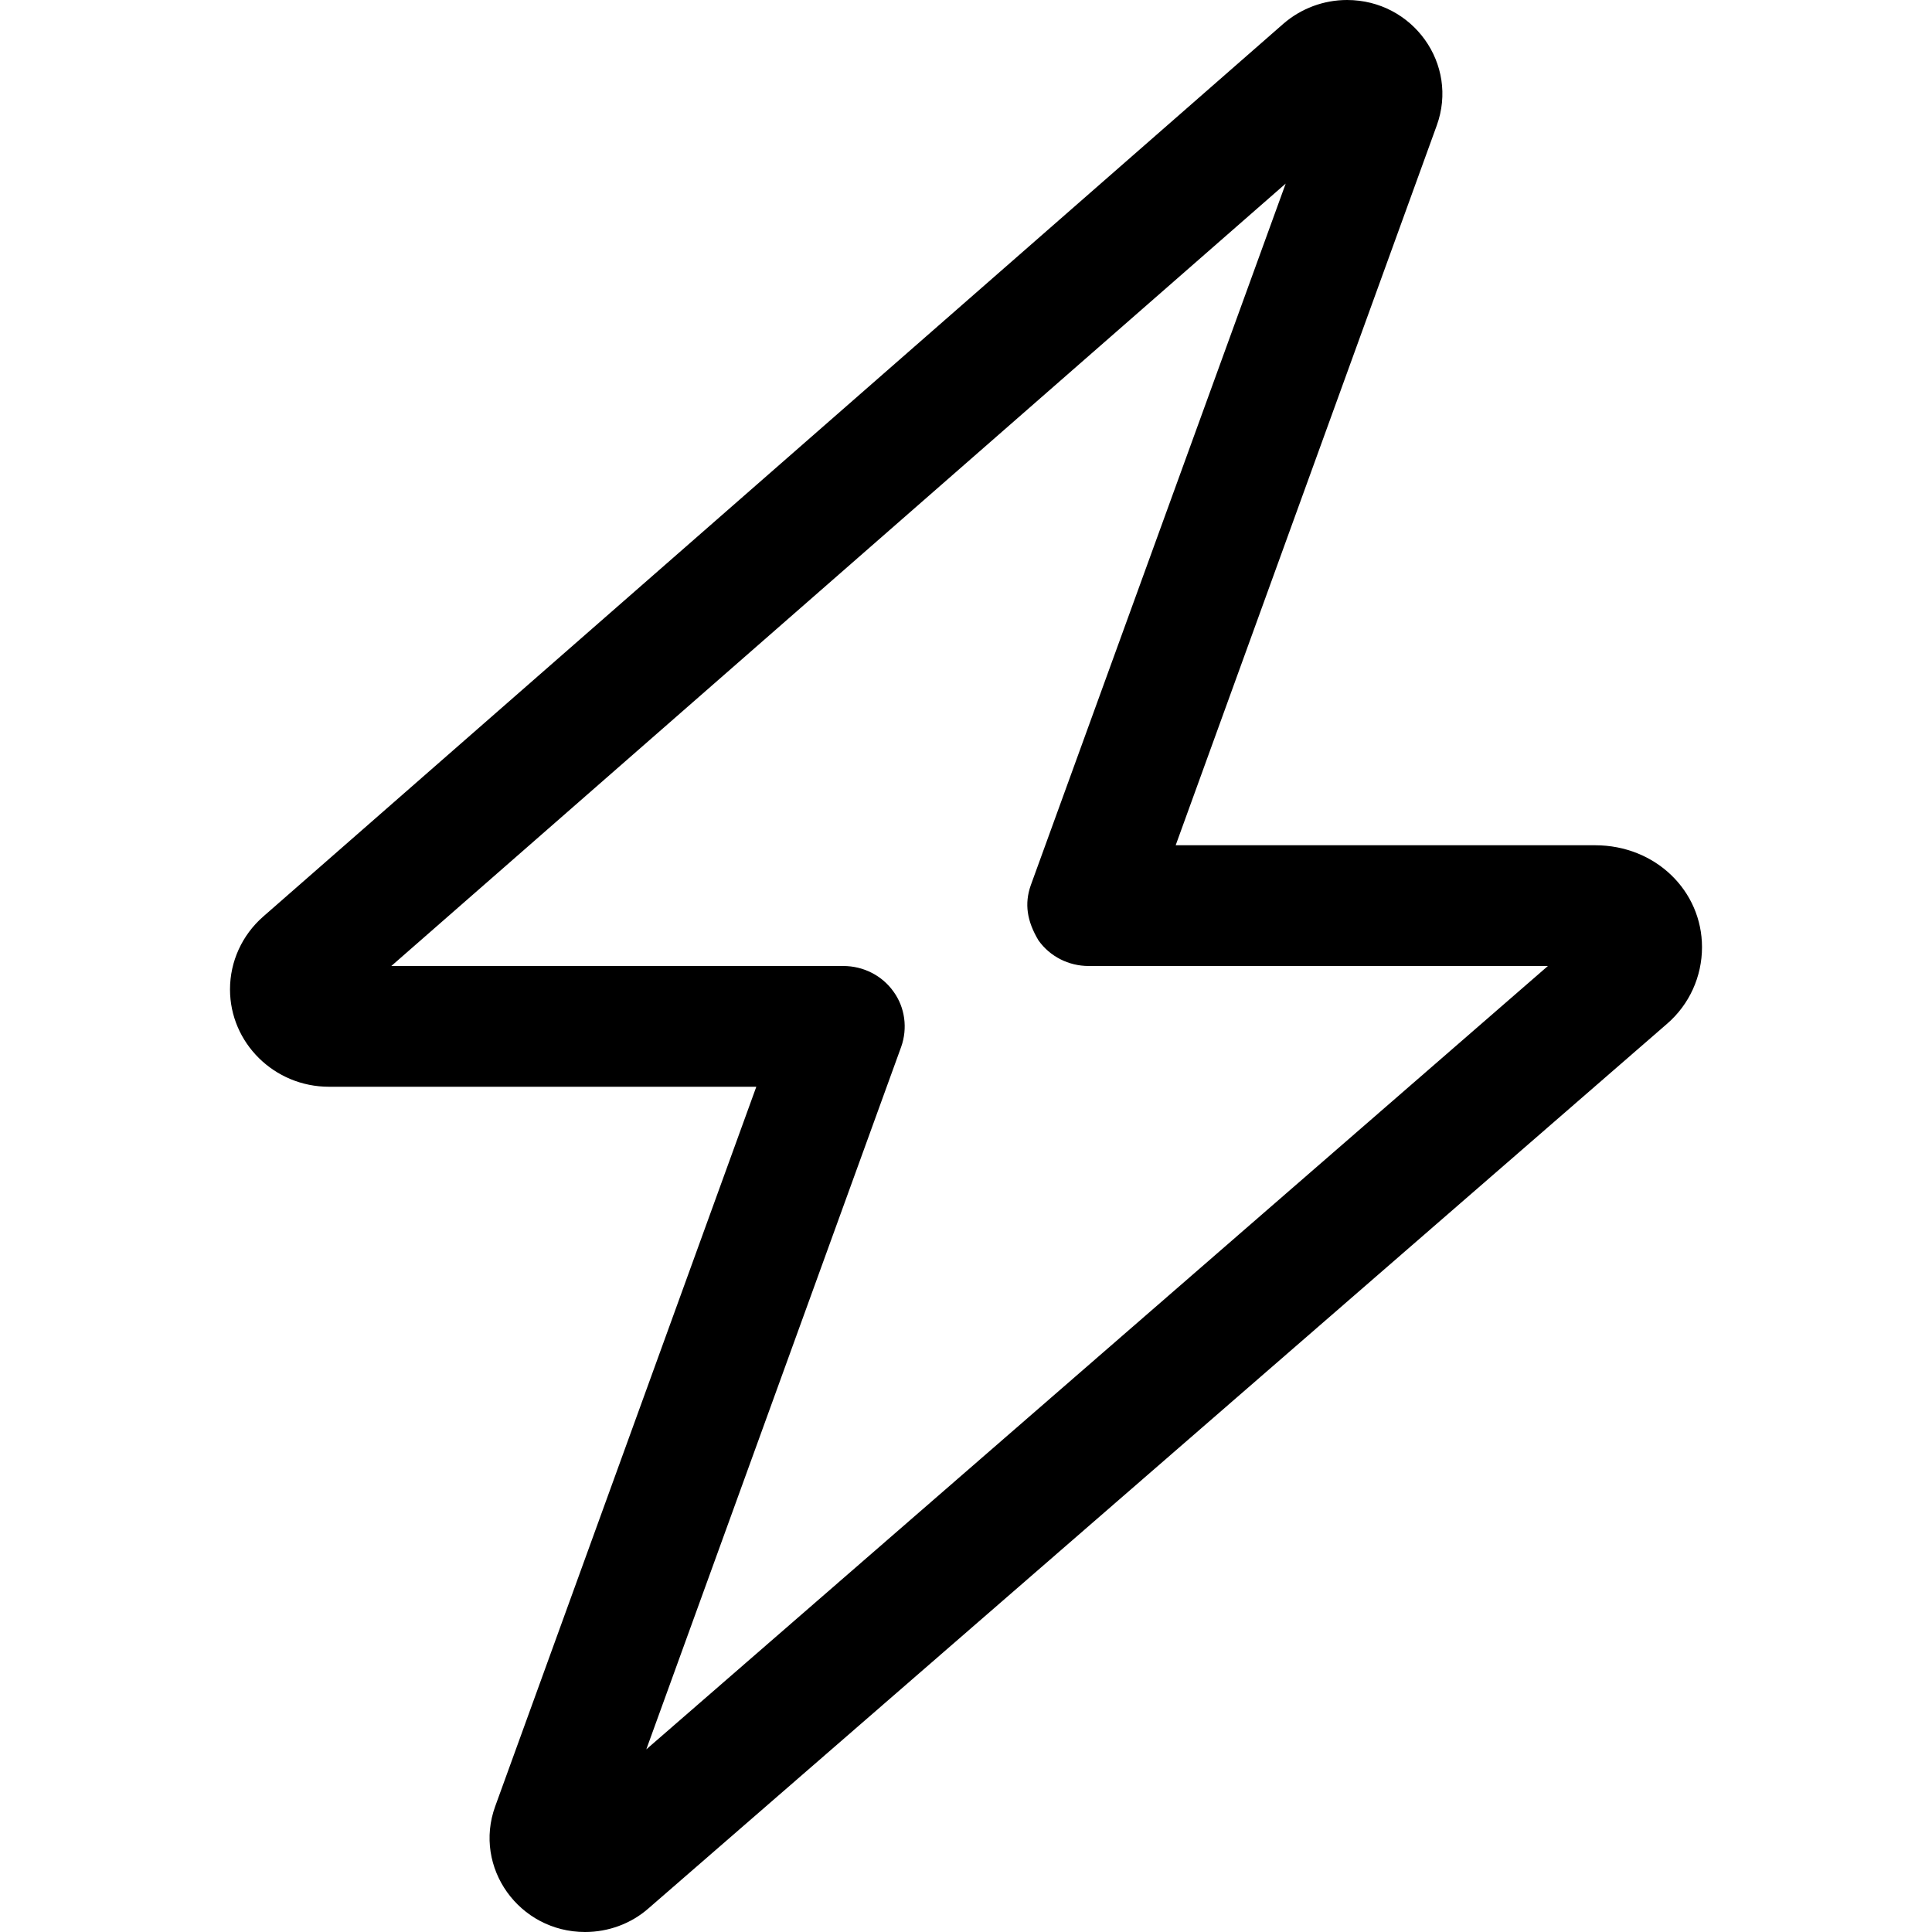 <svg xmlns="http://www.w3.org/2000/svg" width="32" height="32" viewBox="0 0 160 160" fill="none">
<path d="M106.286 1.965C107.746 0.699 109.619 0 111.556 0C117.016 0 120.826 5.328 118.984 10.397L97.365 70H132.095C137.111 70 140.953 73.781 140.953 78.438C140.953 80.875 139.905 83.188 138.064 84.781L53.683 158.062C52.254 159.312 50.381 160 48.454 160C42.987 160 39.172 154.656 41.01 149.594L62.635 90H27.241C22.718 90 19.048 86.375 19.048 81.938C19.048 79.625 20.049 77.438 21.798 75.906L106.286 1.965ZM106.476 15.203L32.407 80H69.841C71.492 80 73.048 80.781 74 82.125C74.953 83.438 75.175 85.156 74.635 86.688L53.524 144.875L128.191 80H90.159C88.508 80 86.953 79.219 86 77.875C85.048 76.281 84.826 74.844 85.365 73.312L106.476 15.203Z" fill="black"/>
</svg>